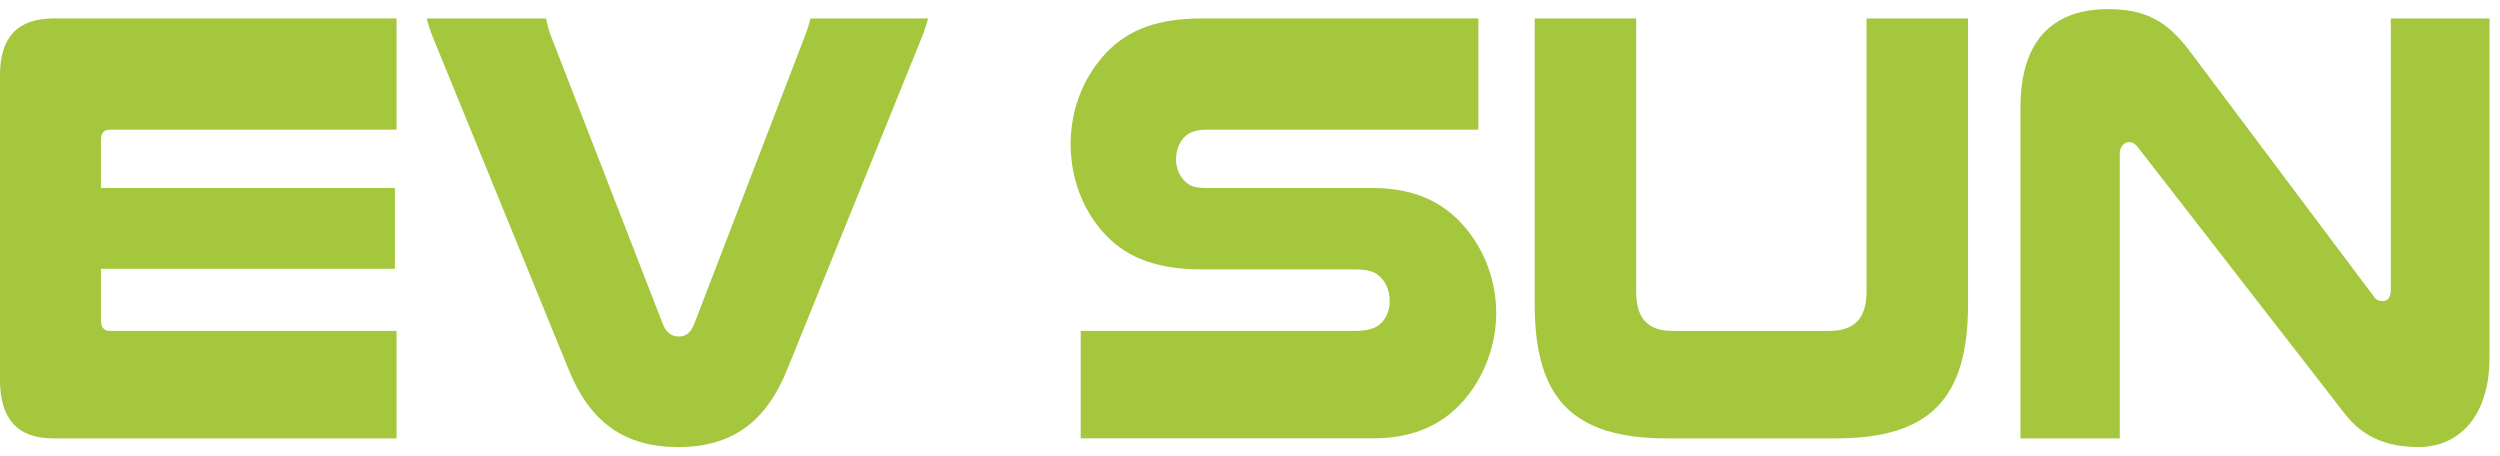 <?xml version="1.0" encoding="UTF-8"?>
<svg xmlns="http://www.w3.org/2000/svg" width="137" height="25" viewBox="0 0 137 25" fill="none">
  <path d="M21.731 1.011V7.104H6.022C5.685 7.104 5.532 7.309 5.532 7.683V10.304H21.64V14.729H5.532V17.52C5.532 17.929 5.685 18.133 6.022 18.133H21.731V24.023H2.904C0.978 24.023 0 22.967 0 20.822V4.108C0 2.031 0.978 1.01 2.934 1.01H21.731L21.731 1.011Z" fill="#A5C73D"></path>
  <path d="M23.719 2.032C23.566 1.657 23.475 1.351 23.382 1.011H29.923C29.985 1.317 30.046 1.556 30.137 1.828L36.311 17.726C36.495 18.236 36.83 18.441 37.197 18.441C37.564 18.441 37.839 18.271 38.053 17.726L44.166 1.828C44.257 1.59 44.349 1.283 44.41 1.011H50.859C50.767 1.351 50.675 1.657 50.522 2.032L43.126 20.279C41.964 23.139 40.099 24.5 37.165 24.5C34.231 24.5 32.336 23.139 31.175 20.279L23.717 2.032H23.719Z" fill="#A5C73D"></path>
  <path d="M81.014 7.104H66.16C65.488 7.104 65.121 7.274 64.876 7.546C64.601 7.852 64.448 8.261 64.448 8.738C64.448 9.248 64.662 9.691 64.968 9.964C65.212 10.202 65.518 10.304 66.16 10.304H75.237C77.56 10.304 79.118 11.121 80.219 12.381C81.319 13.64 81.992 15.342 81.992 17.146C81.992 18.814 81.412 20.415 80.464 21.64C79.333 23.104 77.683 24.022 75.238 24.022H59.222V18.133H74.26C75.115 18.133 75.543 17.929 75.819 17.555C76.032 17.282 76.155 16.907 76.155 16.499C76.155 16.023 76.002 15.58 75.727 15.273C75.452 14.933 75.055 14.763 74.26 14.763H65.854C63.103 14.763 61.514 13.946 60.414 12.686C59.314 11.427 58.672 9.758 58.672 7.886C58.672 6.014 59.344 4.345 60.445 3.086C61.545 1.827 63.104 1.009 65.855 1.009H81.015V7.103L81.014 7.104Z" fill="#A5C73D"></path>
  <path d="M91.345 24.023C86.149 24.023 84.101 21.811 84.101 16.67V1.011H89.663V15.989C89.663 17.419 90.275 18.134 91.65 18.134H100.238C101.613 18.134 102.286 17.453 102.286 15.989V1.011H107.849V16.67C107.849 21.811 105.801 24.023 100.606 24.023H91.345Z" fill="#A5C73D"></path>
  <path d="M136.427 19.564C136.427 23.035 134.563 24.499 132.546 24.499C130.804 24.499 129.489 23.954 128.511 22.695L117.172 8.091C117.019 7.887 116.866 7.785 116.683 7.785C116.408 7.785 116.163 8.023 116.163 8.432V24.023H110.723V5.879C110.723 1.964 112.74 0.5 115.522 0.5C117.477 0.5 118.7 1.079 119.984 2.781L130.07 16.227C130.223 16.465 130.406 16.5 130.589 16.5C130.834 16.5 131.017 16.295 131.017 15.887V1.011H136.427V19.564Z" fill="#A5C73D"></path>
</svg>
